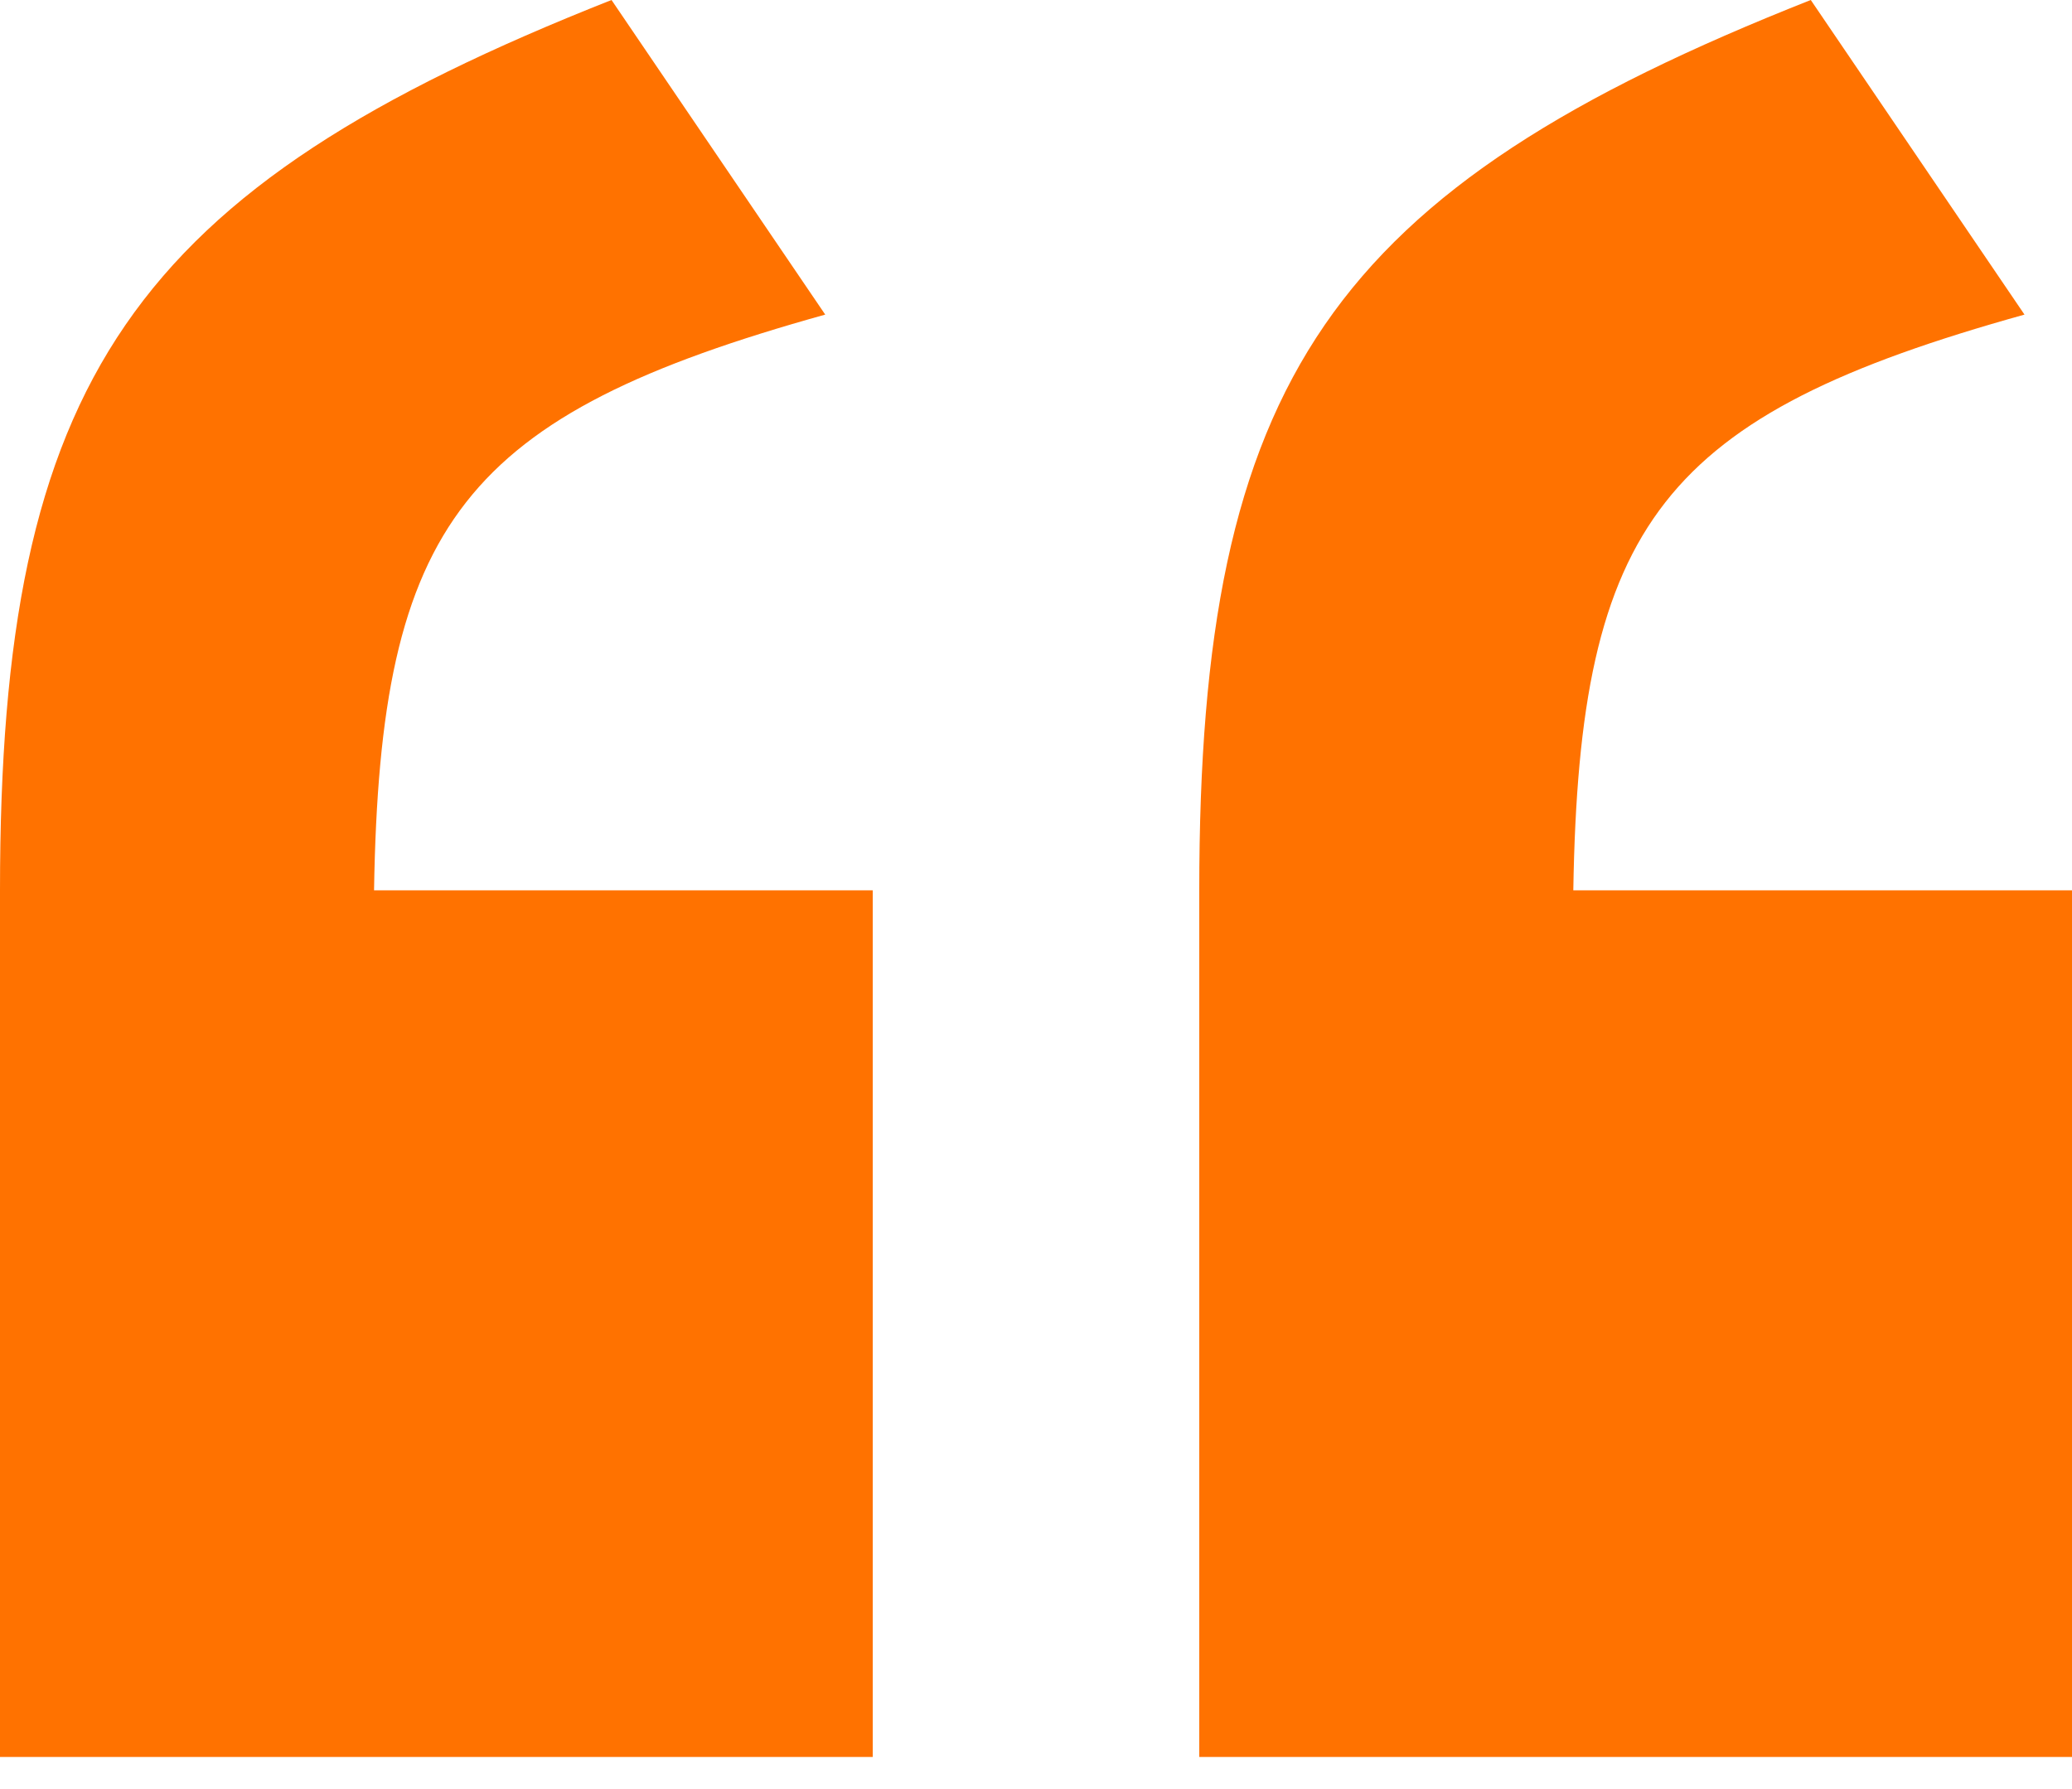 <svg width="44" height="38" viewBox="0 0 44 38" fill="none" xmlns="http://www.w3.org/2000/svg">
<g clip-path="url(#clip0_443_400)">
<path d="M0 18.911C0 8.069 2.774 4.034 12.986 0L17.524 6.682C9.834 8.825 8.069 11.095 7.943 18.911H18.533V37.318H0V18.911ZM25.467 18.911C25.467 8.069 28.241 4.034 38.453 0L42.991 6.682C35.301 8.825 33.536 11.095 33.41 18.911H44V37.318H25.467V18.911Z" fill="#FF7200"/>
</g>
<defs>
<clipPath id="clip0_443_400">
<rect width="44" height="37.318" fill="white"/>
</clipPath>
</defs>
</svg>
